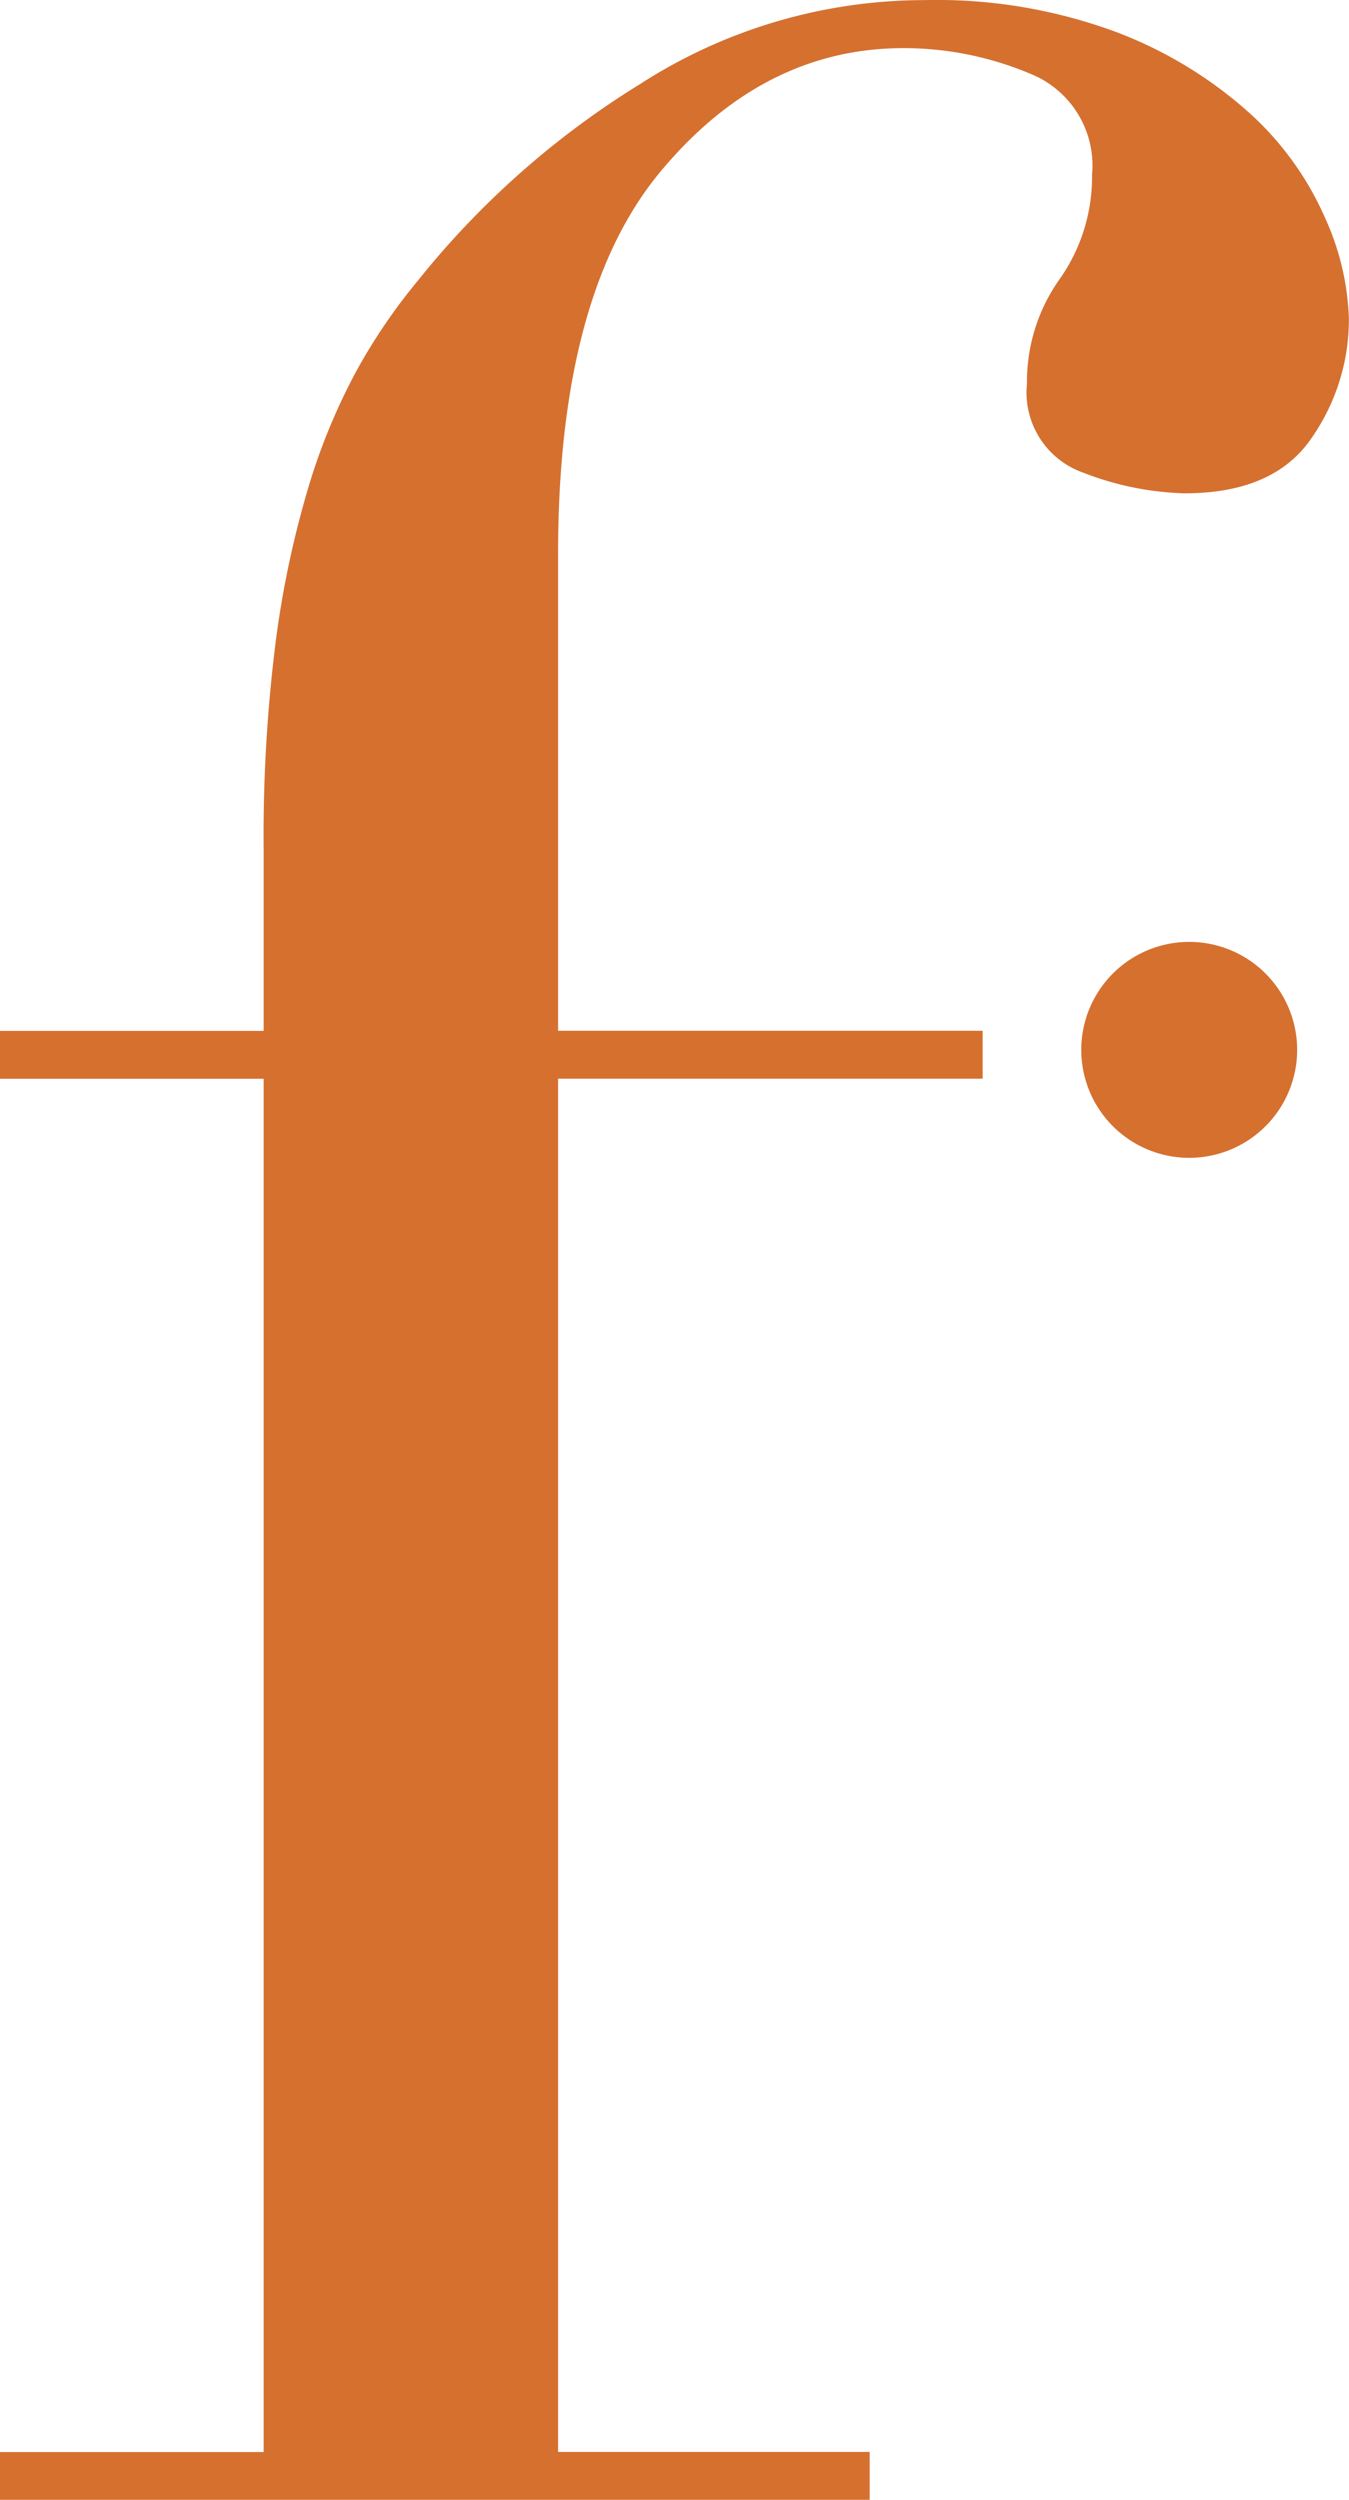 <svg xmlns="http://www.w3.org/2000/svg" width="62" height="114.872" viewBox="0 0 62 114.872">
  <g id="Group_139379" data-name="Group 139379" transform="translate(-900.172 -3520.918)">
    <path id="Path_173955" data-name="Path 173955" d="M22.12-464.041H34.237v-63.1H22.12v-2.2H34.237v-8.34a71.134,71.134,0,0,1,.551-9.52,45.079,45.079,0,0,1,1.495-7.081,28.339,28.339,0,0,1,2.2-5.35,26.446,26.446,0,0,1,2.832-4.17,39.829,39.829,0,0,1,10.228-9.048,24.139,24.139,0,0,1,13.061-3.855,23.708,23.708,0,0,1,8.891,1.495,19.463,19.463,0,0,1,6.058,3.7,14.135,14.135,0,0,1,3.462,4.8,12.086,12.086,0,0,1,1.1,4.642,9.519,9.519,0,0,1-1.731,5.508q-1.731,2.518-5.822,2.518a13.781,13.781,0,0,1-4.642-.944,3.9,3.9,0,0,1-2.6-4.091,8.139,8.139,0,0,1,1.495-4.8,8.14,8.14,0,0,0,1.495-4.8,4.545,4.545,0,0,0-2.832-4.642,15,15,0,0,0-5.822-1.18q-6.452,0-11.173,5.665T47.77-551.218v21.873H67.282v2.2H47.77v63.1H62.09v2.2H22.12Z" transform="translate(878.052 4097.628)" fill="#d6702f"/>
    <path id="Path_173954" data-name="Path 173954" d="M805.583,351.06a4.961,4.961,0,1,1-4.961-4.961,4.961,4.961,0,0,1,4.961,4.961" transform="translate(154.206 3218.099)" fill="#d6702f"/>
  </g>
</svg>
